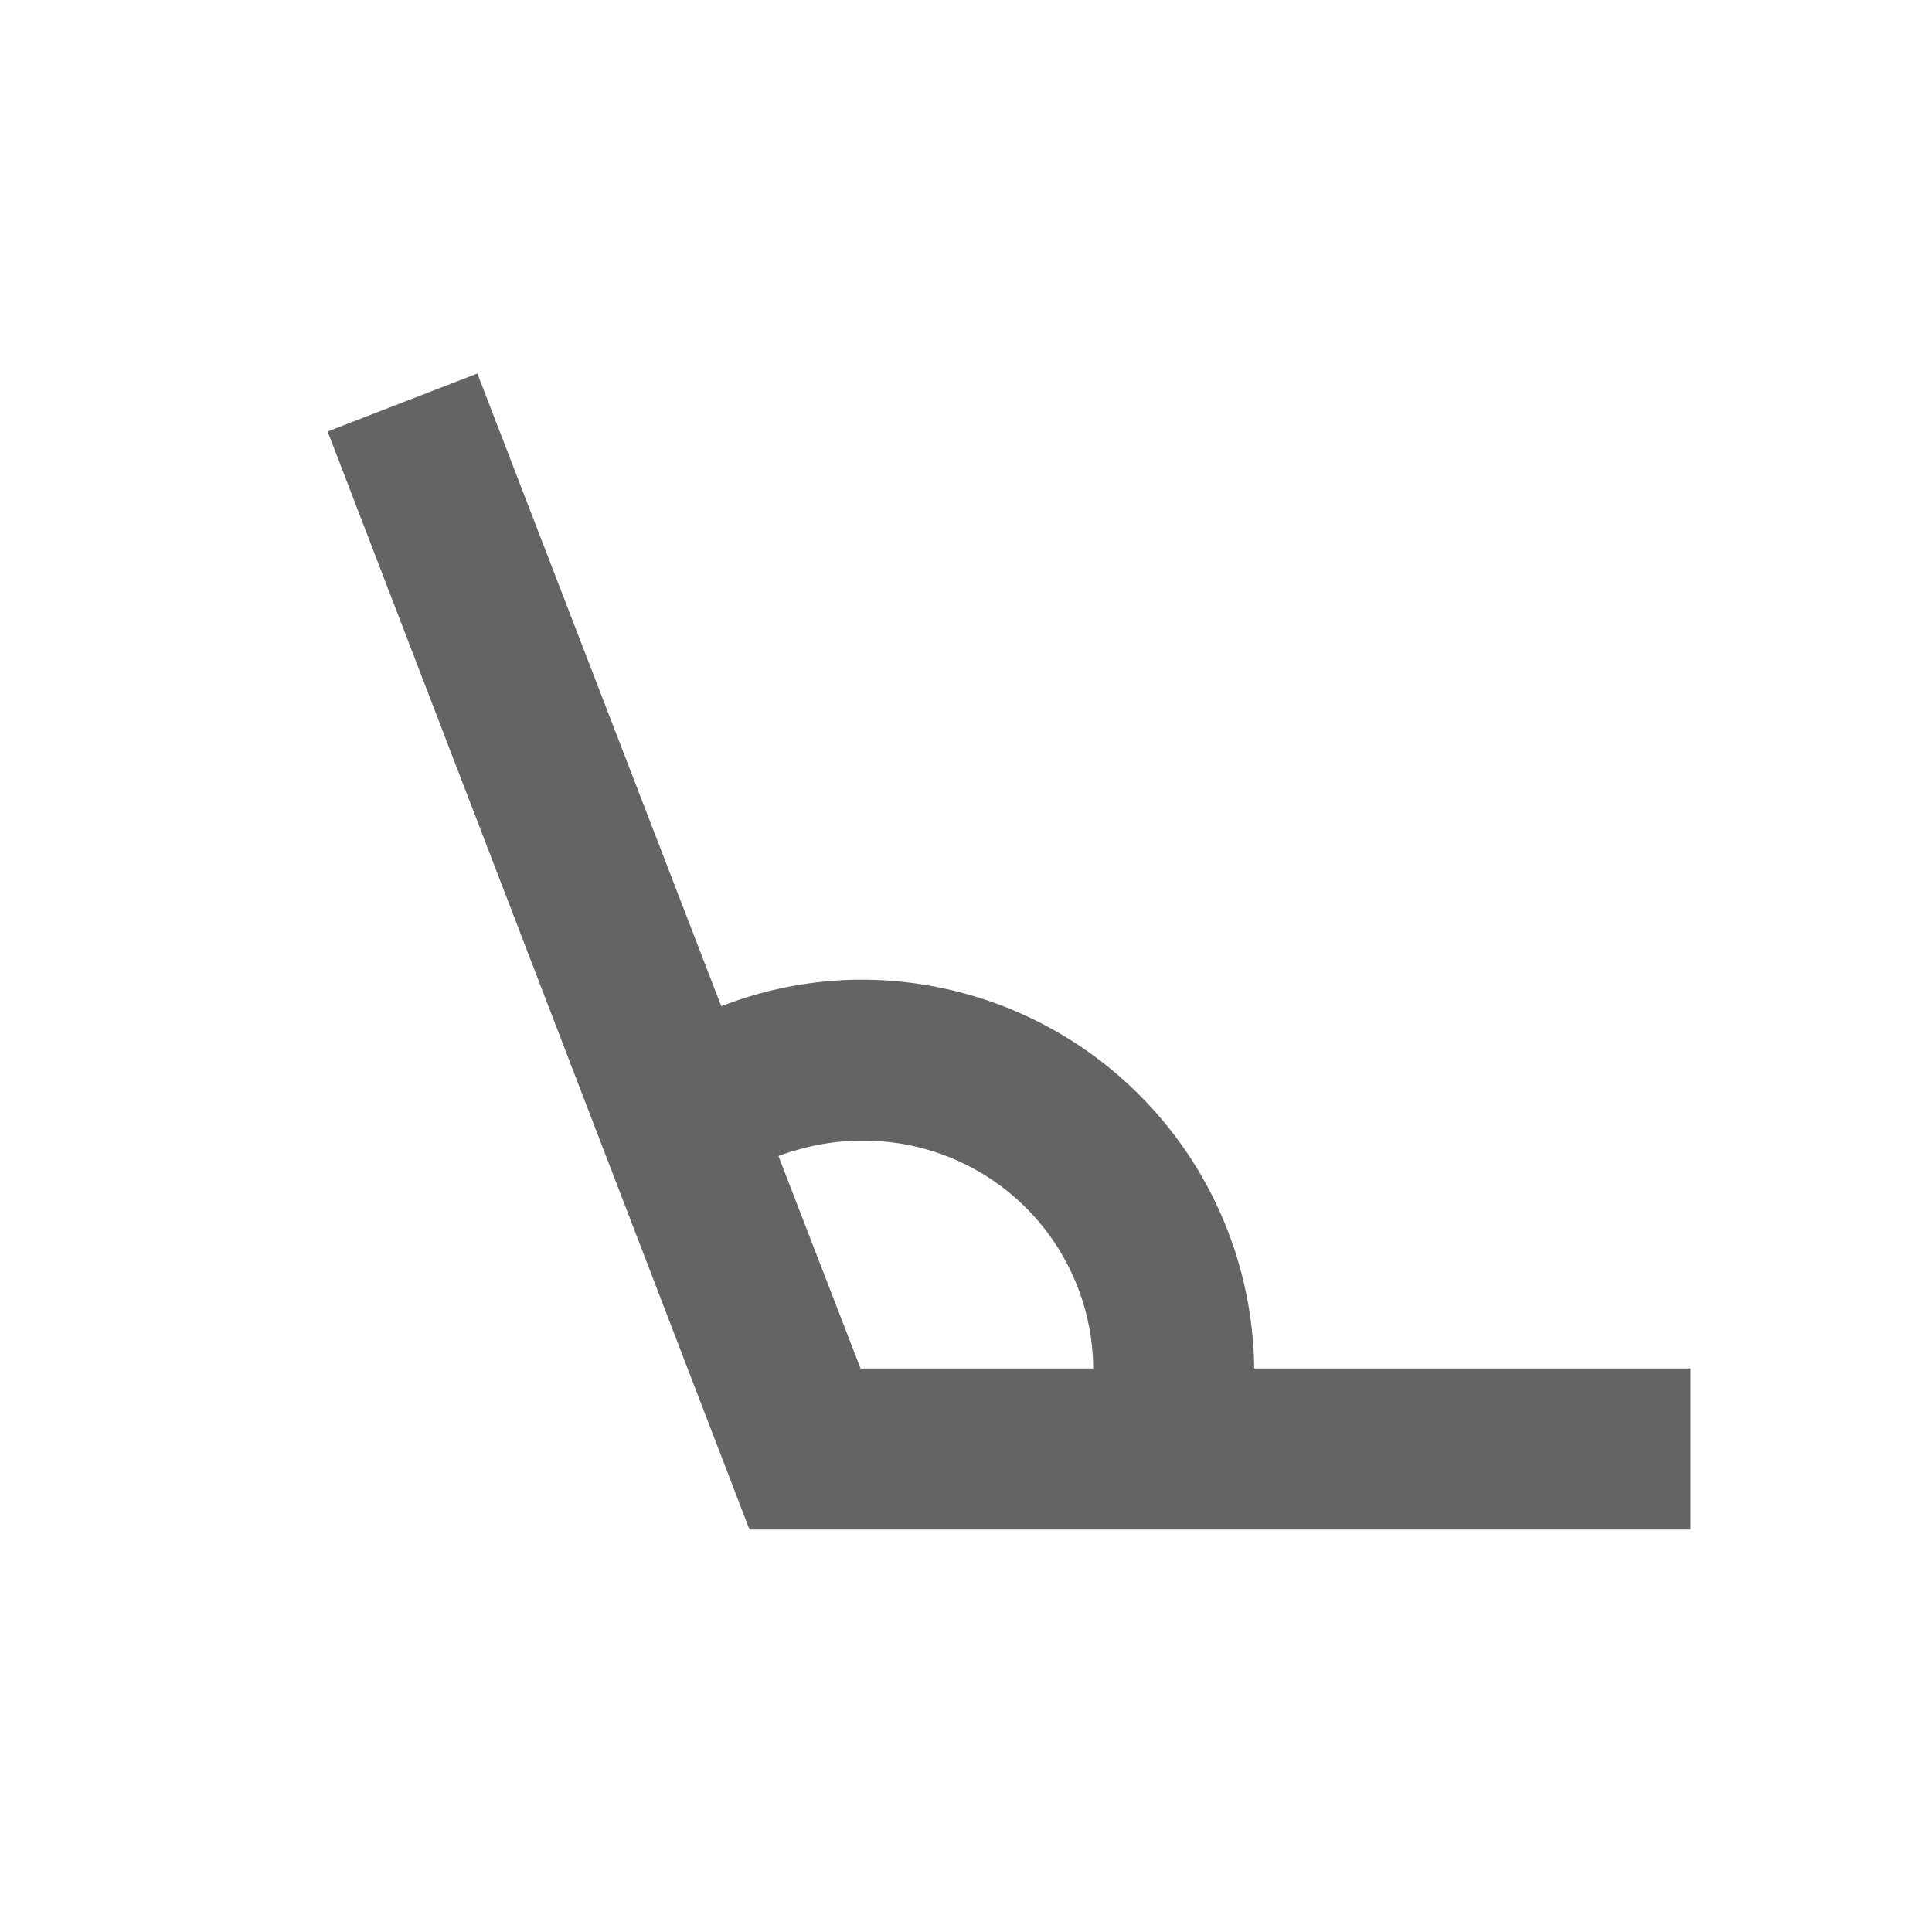 <?xml version="1.0"?>
<svg xmlns="http://www.w3.org/2000/svg" xmlns:xlink="http://www.w3.org/1999/xlink" aria-hidden="true" width="1em" height="1em" viewBox="0 0 24 24" data-icon="mdi:angle-obtuse" data-width="1em" data-height="1em" data-inline="false" class="iconify"><path d="M21 19H9.31L4.07 5.36l1.86-.72 3.03 7.86a4.82 4.82 0 0 1 1.75-.33A4.88 4.88 0 0 1 15.58 17H21v2m-10.31-2h2.89a2.849 2.849 0 0 0-2.87-2.83c-.37 0-.71.07-1.04.19L10.69 17z" fill="#646464"/></svg>
